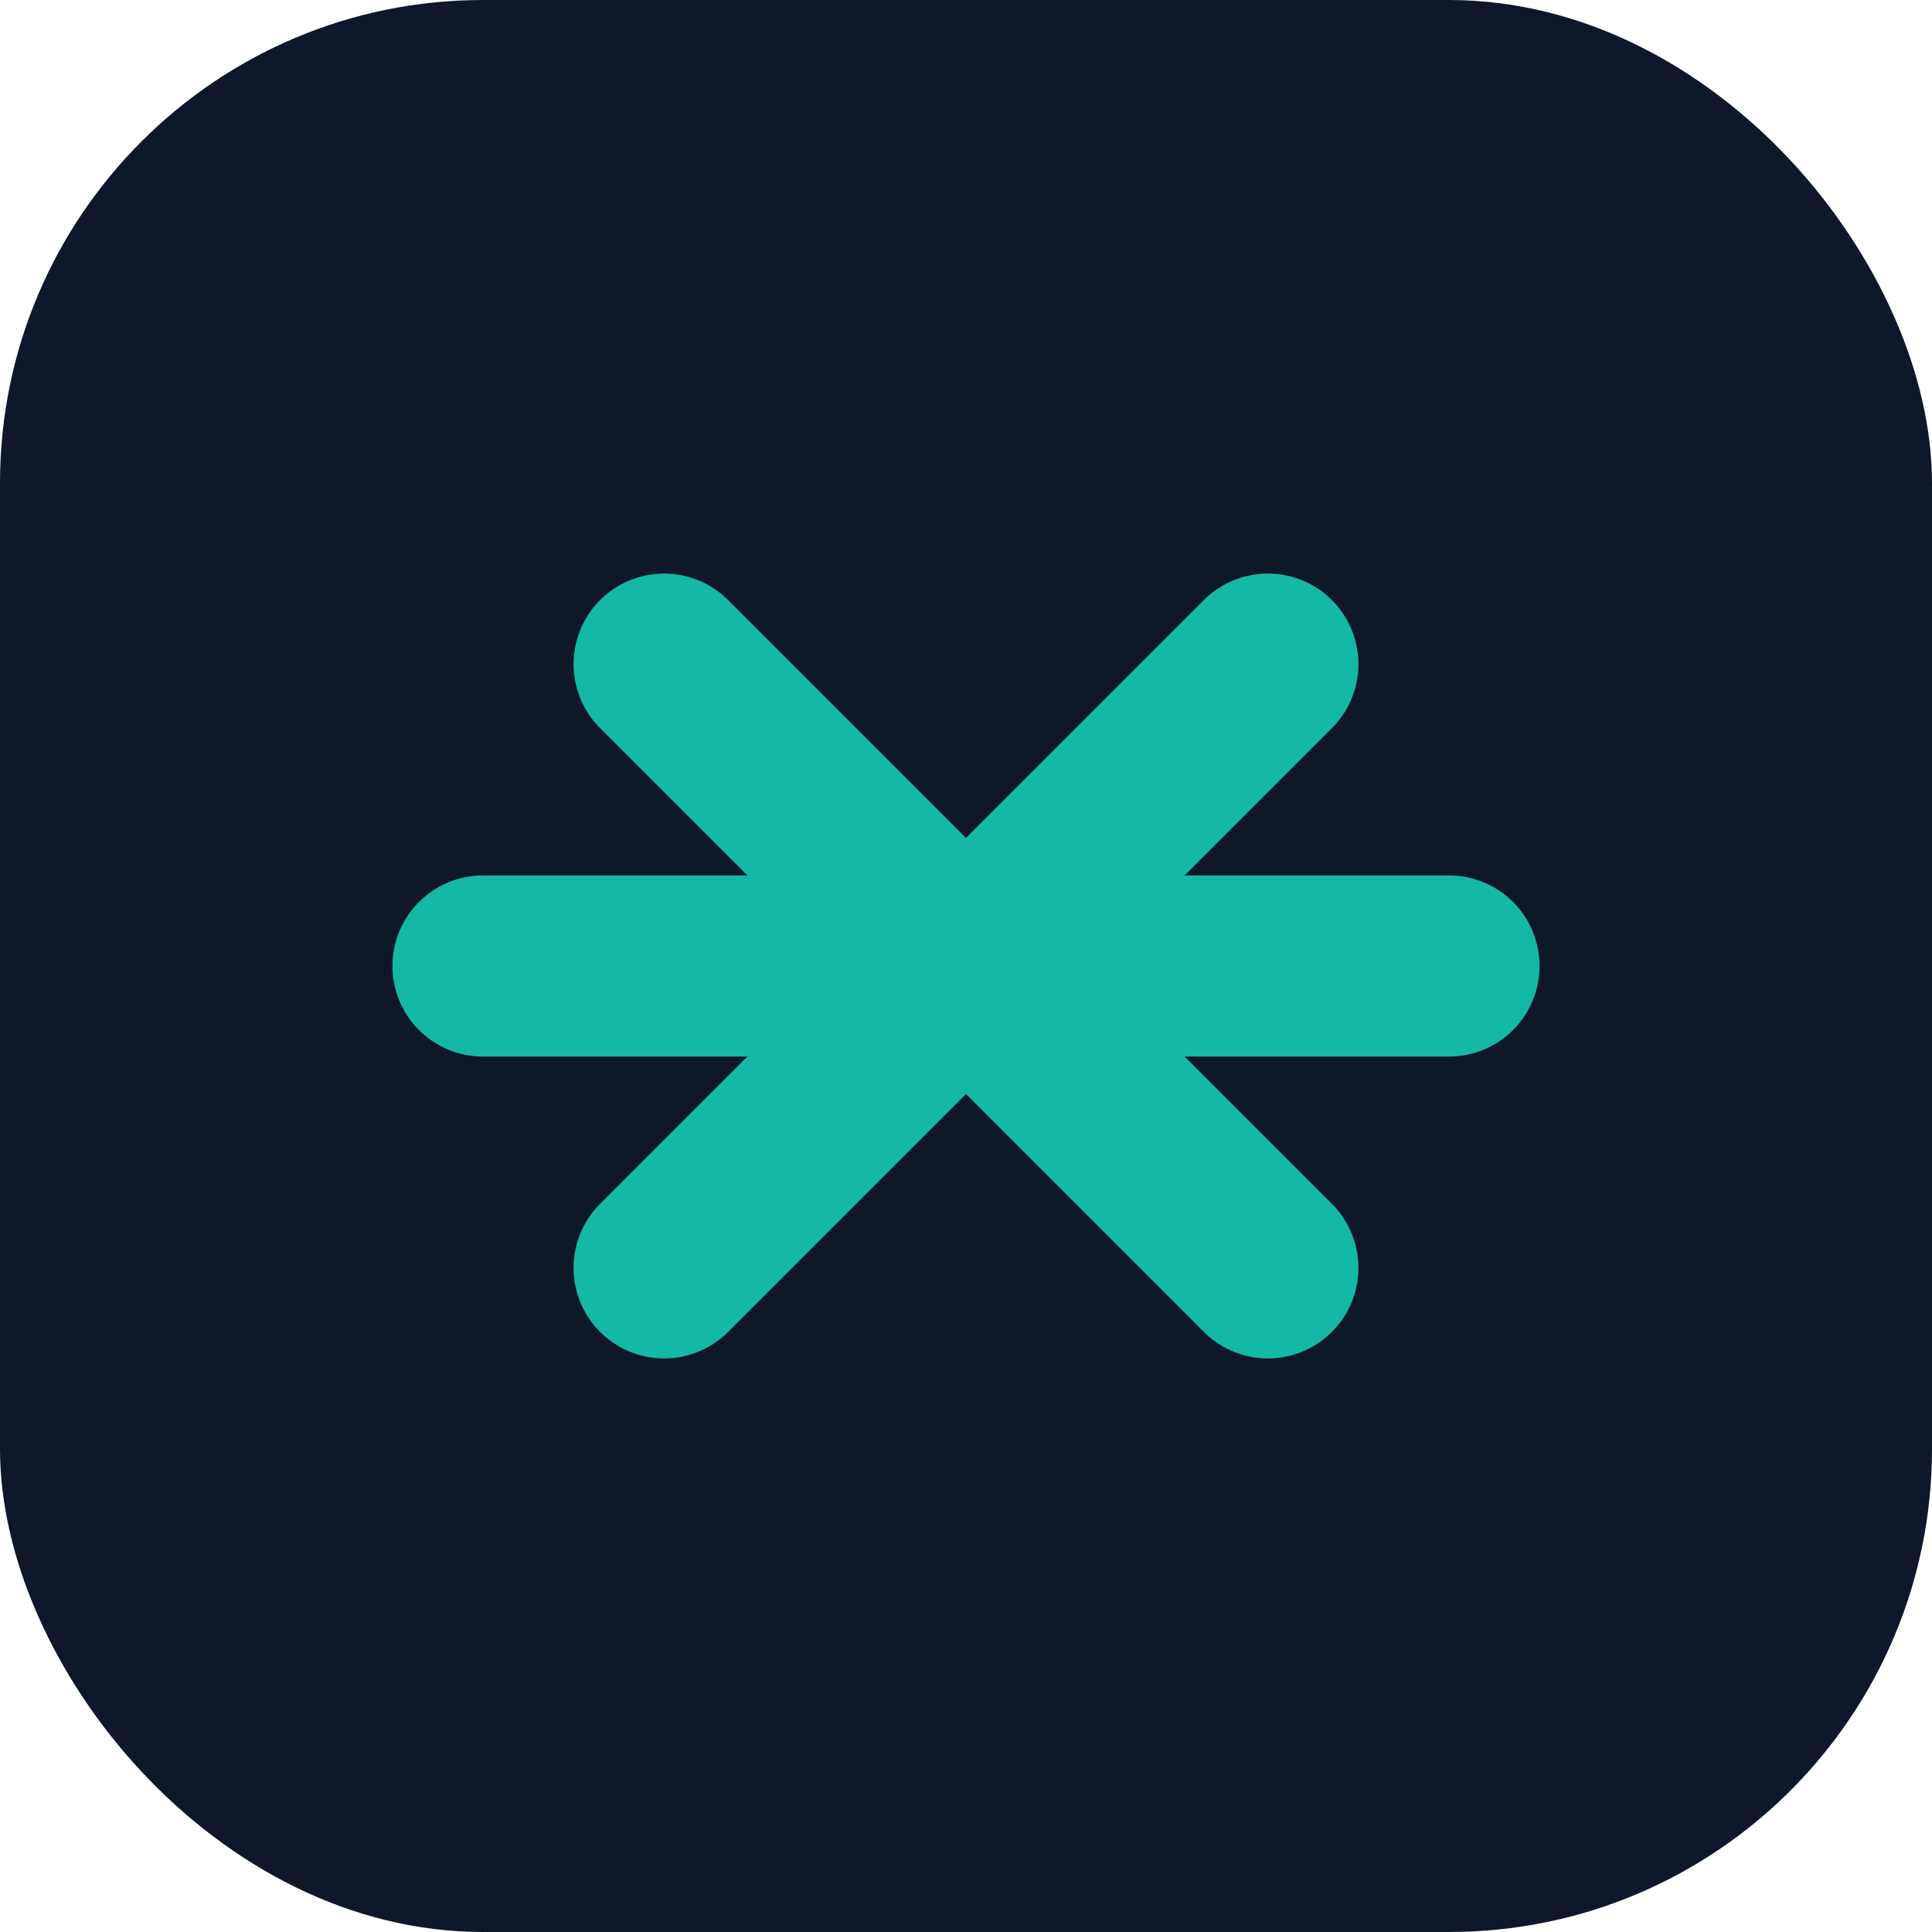 <svg xmlns="http://www.w3.org/2000/svg" width="64" height="64" viewBox="0 0 64 64" fill="none">
  <rect width="64" height="64" rx="16" fill="#0f172a"/>
  <path d="M16 32H48" stroke="#14b8a6" stroke-width="6" stroke-linecap="round"/>
  <path d="M22 22L42 42" stroke="#14b8a6" stroke-width="6" stroke-linecap="round"/>
  <path d="M22 42L42 22" stroke="#14b8a6" stroke-width="6" stroke-linecap="round"/>
</svg>
